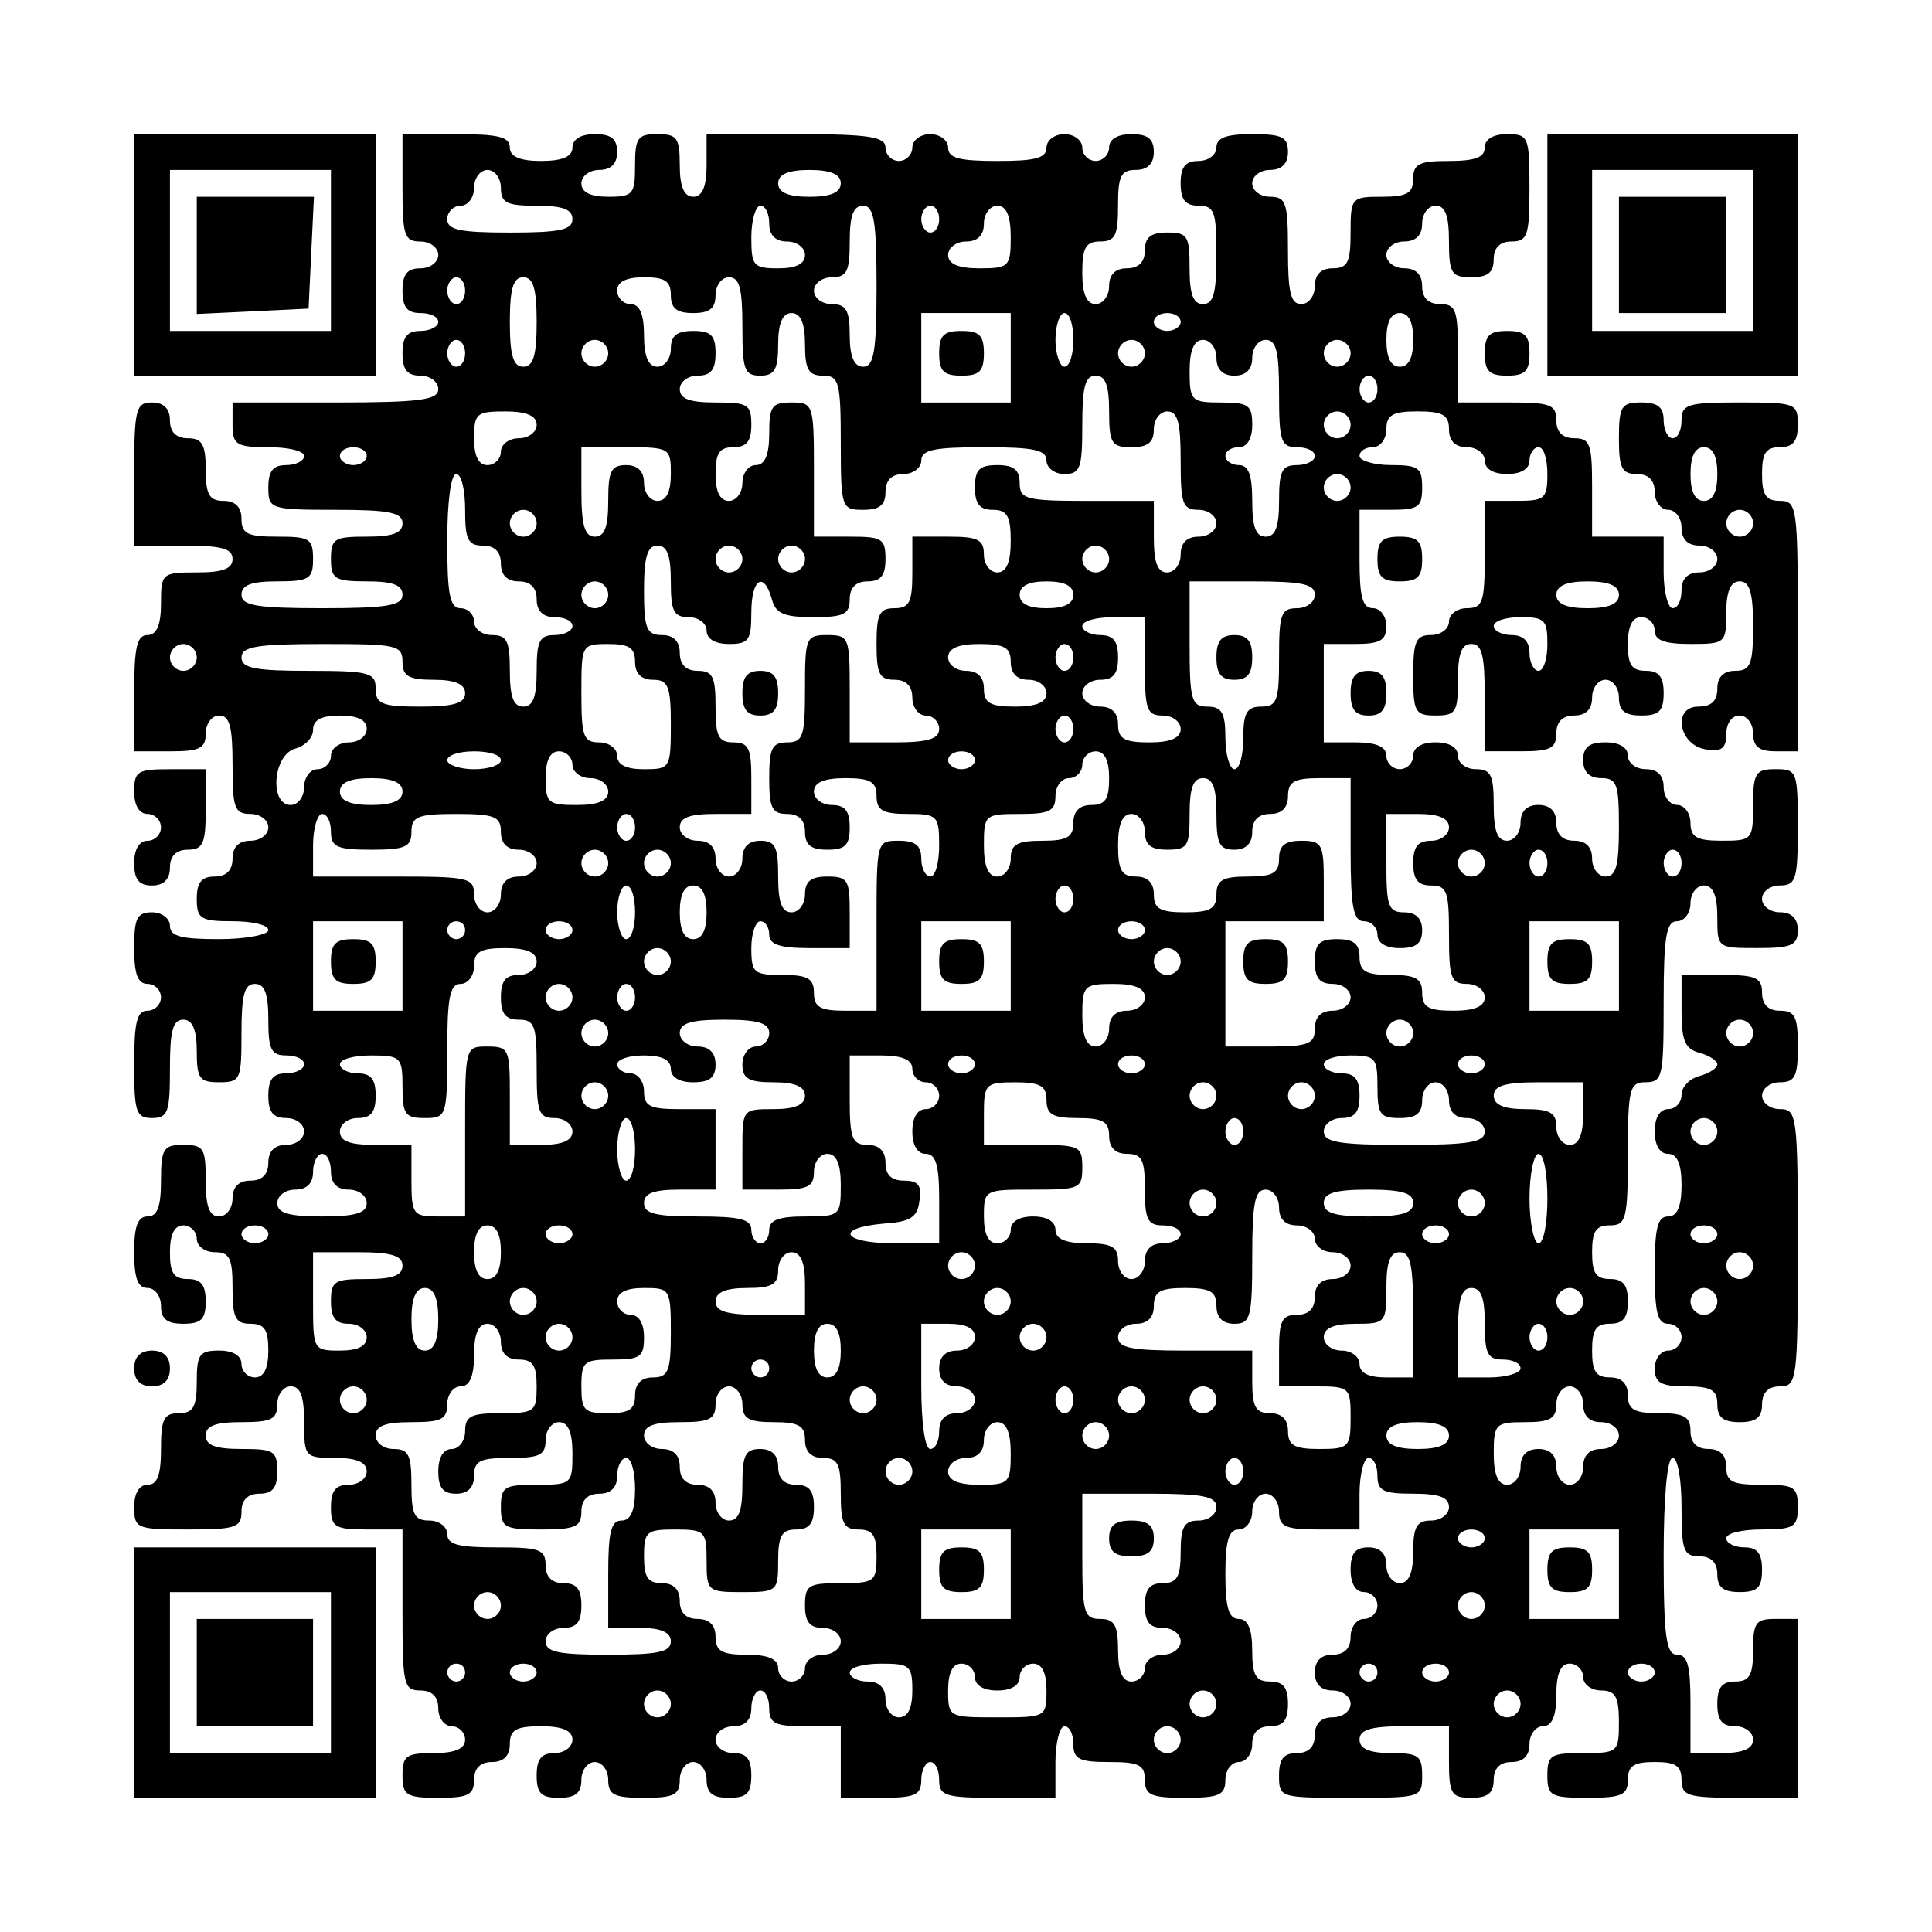 <?xml version="1.0" encoding="UTF-8" standalone="yes"?>
<svg version="1.0" xmlns="http://www.w3.org/2000/svg" width="57mm" height="57mm" viewBox="0 0 216 216" preserveAspectRatio="xMidYMid meet">
  <g transform="translate(0,216) scale(0.1,-0.1)" fill="#000000" stroke="none">
    <path d="M150 1875 l0 -135 135 0 135 0 0 135 0 135 -135 0 -135 0 0 -135z
m220 5 l0 -90 -90 0 -90 0 0 90 0 90 90 0 90 0 0 -90z"/>
    <path d="M220 1875 l0 -66 63 3 62 3 3 63 3 62 -66 0 -65 0 0 -65z"/>
    <path d="M450 1950 c0 -53 2 -60 20 -60 11 0 20 -7 20 -15 0 -8 -9 -15 -20
-15 -15 0 -20 -7 -20 -25 0 -18 5 -25 20 -25 11 0 20 -4 20 -10 0 -5 -9 -10
-20 -10 -15 0 -20 -7 -20 -25 0 -18 5 -25 20 -25 11 0 20 -7 20 -15 0 -12 -19
-15 -115 -15 l-115 0 0 -25 c0 -22 4 -25 40 -25 22 0 40 -4 40 -10 0 -5 -9
-10 -20 -10 -15 0 -20 -7 -20 -25 0 -24 2 -25 75 -25 60 0 75 -3 75 -15 0 -11
-11 -15 -40 -15 -36 0 -40 -2 -40 -25 0 -22 4 -25 40 -25 29 0 40 -4 40 -15 0
-12 -17 -15 -90 -15 -73 0 -90 3 -90 15 0 11 11 15 40 15 36 0 40 3 40 25 0
23 -4 25 -40 25 -33 0 -40 3 -40 20 0 13 -7 20 -20 20 -16 0 -20 7 -20 35 0
28 -4 35 -20 35 -13 0 -20 7 -20 20 0 13 -7 20 -20 20 -18 0 -20 -7 -20 -80
l0 -80 55 0 c42 0 55 -3 55 -15 0 -11 -11 -15 -40 -15 -39 0 -40 -1 -40 -35 0
-24 -5 -35 -15 -35 -12 0 -15 -14 -15 -65 l0 -65 40 0 c33 0 40 3 40 20 0 11
7 20 15 20 12 0 15 -13 15 -55 0 -48 2 -55 20 -55 11 0 20 -7 20 -15 0 -8 -9
-15 -20 -15 -13 0 -20 -7 -20 -20 0 -13 -7 -20 -20 -20 -15 0 -20 -7 -20 -25
0 -22 4 -25 40 -25 22 0 40 -4 40 -10 0 -5 -25 -10 -55 -10 -42 0 -55 3 -55
15 0 8 -9 15 -20 15 -17 0 -20 -7 -20 -40 0 -29 4 -40 15 -40 8 0 15 -7 15
-15 0 -8 -7 -15 -15 -15 -12 0 -15 -13 -15 -60 0 -53 2 -60 20 -60 18 0 20 7
20 55 0 42 3 55 15 55 10 0 15 -11 15 -35 0 -31 3 -35 25 -35 24 0 25 3 25 55
0 42 3 55 15 55 11 0 15 -11 15 -40 0 -33 3 -40 20 -40 11 0 20 -4 20 -10 0
-5 -9 -10 -20 -10 -15 0 -20 -7 -20 -25 0 -18 5 -25 20 -25 11 0 20 -7 20 -15
0 -8 -9 -15 -20 -15 -13 0 -20 -7 -20 -20 0 -13 -7 -20 -20 -20 -13 0 -20 -7
-20 -20 0 -11 -7 -20 -15 -20 -11 0 -15 11 -15 40 0 36 -2 40 -25 40 -22 0
-25 -4 -25 -40 0 -29 -4 -40 -15 -40 -11 0 -15 -11 -15 -40 0 -29 4 -40 15
-40 8 0 15 -9 15 -20 0 -15 7 -20 25 -20 20 0 25 5 25 25 0 18 -5 25 -20 25
-16 0 -20 7 -20 30 0 20 5 30 15 30 8 0 15 -7 15 -15 0 -8 9 -15 20 -15 17 0
20 -7 20 -40 0 -33 3 -40 20 -40 16 0 20 -7 20 -30 0 -20 -5 -30 -15 -30 -8 0
-15 7 -15 15 0 9 -9 15 -25 15 -22 0 -25 -4 -25 -35 0 -28 -4 -35 -20 -35 -17
0 -20 -7 -20 -40 0 -29 -4 -40 -15 -40 -9 0 -15 -9 -15 -25 0 -24 3 -25 60
-25 53 0 60 2 60 20 0 13 7 20 20 20 15 0 20 7 20 25 0 23 -4 25 -40 25 -29 0
-40 4 -40 15 0 11 11 15 40 15 33 0 40 3 40 20 0 11 7 20 15 20 11 0 15 -11
15 -40 0 -39 1 -40 35 -40 24 0 35 -5 35 -15 0 -8 -9 -15 -20 -15 -15 0 -20
-7 -20 -25 0 -22 4 -25 40 -25 l40 0 0 -90 c0 -83 1 -90 20 -90 13 0 20 -7 20
-20 0 -11 7 -20 15 -20 8 0 15 -7 15 -15 0 -10 -11 -15 -35 -15 -31 0 -35 -3
-35 -25 0 -22 4 -25 40 -25 33 0 40 3 40 20 0 13 7 20 20 20 13 0 20 7 20 20
0 16 7 20 35 20 24 0 35 -5 35 -15 0 -8 -9 -15 -20 -15 -15 0 -20 -7 -20 -25
0 -20 5 -25 25 -25 18 0 25 5 25 20 0 11 7 20 15 20 8 0 15 -9 15 -20 0 -17 7
-20 40 -20 33 0 40 3 40 20 0 11 7 20 15 20 8 0 15 -9 15 -20 0 -15 7 -20 25
-20 20 0 25 5 25 25 0 18 -5 25 -20 25 -11 0 -20 7 -20 15 0 8 9 15 20 15 13
0 20 7 20 20 0 11 5 20 10 20 6 0 10 -9 10 -20 0 -17 7 -20 40 -20 l40 0 0
-40 0 -40 45 0 c38 0 45 3 45 20 0 11 5 20 10 20 6 0 10 -9 10 -20 0 -18 7
-20 65 -20 l65 0 0 40 c0 22 5 40 10 40 6 0 10 -9 10 -20 0 -17 7 -20 40 -20
33 0 40 -3 40 -20 0 -17 7 -20 45 -20 38 0 45 3 45 20 0 11 7 20 15 20 8 0 15
9 15 20 0 13 7 20 20 20 15 0 20 7 20 25 0 18 -5 25 -20 25 -16 0 -20 7 -20
35 0 24 -5 35 -15 35 -11 0 -15 12 -15 50 0 38 4 50 15 50 8 0 15 9 15 20 0
11 7 20 15 20 8 0 15 -9 15 -20 0 -17 7 -20 45 -20 l45 0 0 40 c0 22 5 40 10
40 6 0 10 -9 10 -20 0 -17 7 -20 40 -20 29 0 40 -4 40 -15 0 -8 -9 -15 -20
-15 -16 0 -20 -7 -20 -35 0 -24 -5 -35 -15 -35 -8 0 -15 9 -15 20 0 13 -7 20
-20 20 -15 0 -20 -7 -20 -25 0 -16 6 -25 15 -25 8 0 15 -7 15 -15 0 -8 -7 -15
-15 -15 -8 0 -15 -9 -15 -20 0 -13 -7 -20 -20 -20 -13 0 -20 -7 -20 -20 0 -13
7 -20 20 -20 11 0 20 -7 20 -15 0 -8 -9 -15 -20 -15 -13 0 -20 -7 -20 -20 0
-13 -7 -20 -20 -20 -15 0 -20 -7 -20 -25 0 -25 1 -25 80 -25 79 0 80 0 80 25
0 22 -4 25 -35 25 -24 0 -35 5 -35 15 0 11 12 15 50 15 l50 0 0 -40 c0 -36 3
-40 25 -40 18 0 25 5 25 20 0 13 7 20 20 20 13 0 20 7 20 20 0 11 7 20 15 20
10 0 15 11 15 35 0 24 5 35 15 35 8 0 15 -7 15 -15 0 -8 9 -15 20 -15 16 0 20
-7 20 -35 0 -34 -1 -35 -40 -35 -36 0 -40 -2 -40 -25 0 -23 4 -25 45 -25 38 0
45 3 45 20 0 16 7 20 30 20 23 0 30 -4 30 -20 0 -18 7 -20 65 -20 l65 0 0 100
0 100 -25 0 c-22 0 -25 -4 -25 -35 0 -28 -4 -35 -20 -35 -15 0 -20 -7 -20 -25
0 -18 5 -25 20 -25 11 0 20 -7 20 -15 0 -10 -11 -15 -35 -15 l-35 0 0 55 c0
42 -3 55 -15 55 -12 0 -15 19 -15 110 0 67 4 110 10 110 6 0 10 -25 10 -55 0
-48 2 -55 20 -55 13 0 20 -7 20 -20 0 -15 7 -20 25 -20 20 0 25 5 25 25 0 18
-5 25 -20 25 -11 0 -20 5 -20 10 0 6 18 10 40 10 36 0 40 3 40 25 0 23 -4 25
-40 25 -33 0 -40 3 -40 20 0 13 -7 20 -20 20 -13 0 -20 7 -20 20 0 16 -7 20
-35 20 -28 0 -35 4 -35 20 0 13 -7 20 -20 20 -16 0 -20 7 -20 30 0 23 4 30 20
30 15 0 20 7 20 25 0 18 -5 25 -20 25 -16 0 -20 7 -20 30 0 23 4 30 20 30 18
0 20 7 20 80 0 73 2 80 20 80 19 0 20 7 20 90 0 73 3 90 15 90 8 0 15 9 15 20
0 11 7 20 15 20 10 0 15 -11 15 -35 0 -35 0 -35 45 -35 38 0 45 3 45 20 0 13
-7 20 -20 20 -11 0 -20 7 -20 15 0 8 9 15 20 15 18 0 20 7 20 65 0 63 -1 65
-25 65 -22 0 -25 -4 -25 -40 0 -39 -1 -40 -35 -40 -28 0 -35 4 -35 20 0 11 -7
20 -15 20 -8 0 -15 9 -15 20 0 13 -7 20 -20 20 -11 0 -20 7 -20 15 0 9 -9 15
-25 15 -18 0 -25 -5 -25 -20 0 -13 7 -20 20 -20 18 0 20 -7 20 -55 0 -42 -3
-55 -15 -55 -8 0 -15 9 -15 20 0 13 -7 20 -20 20 -13 0 -20 7 -20 20 0 13 -7
20 -20 20 -13 0 -20 -7 -20 -20 0 -11 -7 -20 -15 -20 -11 0 -15 11 -15 40 0
33 -3 40 -20 40 -11 0 -20 7 -20 15 0 9 -9 15 -25 15 -16 0 -25 -6 -25 -15 0
-8 -7 -15 -15 -15 -8 0 -15 7 -15 15 0 10 -11 15 -35 15 l-35 0 0 55 0 55 35
0 c28 0 35 4 35 20 0 11 -7 20 -15 20 -12 0 -15 13 -15 55 l0 55 35 0 c31 0
35 3 35 25 0 22 -4 25 -35 25 -19 0 -35 5 -35 10 0 6 7 10 15 10 8 0 15 9 15
20 0 16 7 20 35 20 28 0 35 -4 35 -20 0 -13 7 -20 20 -20 11 0 20 -7 20 -15 0
-9 9 -15 25 -15 16 0 25 6 25 15 0 8 5 15 10 15 6 0 10 -13 10 -30 0 -28 -3
-30 -35 -30 l-35 0 0 -60 c0 -53 -2 -60 -20 -60 -11 0 -20 -7 -20 -15 0 -8 -9
-15 -20 -15 -17 0 -20 -7 -20 -45 0 -41 2 -45 25 -45 23 0 25 4 25 40 0 29 4
40 15 40 12 0 15 -13 15 -60 l0 -60 40 0 c33 0 40 3 40 20 0 13 7 20 20 20 13
0 20 7 20 20 0 11 7 20 15 20 8 0 15 -9 15 -20 0 -15 7 -20 25 -20 20 0 25 5
25 25 0 18 -5 25 -20 25 -16 0 -20 7 -20 30 0 20 5 30 15 30 8 0 15 -7 15 -15
0 -11 11 -15 40 -15 39 0 40 1 40 35 0 24 5 35 15 35 11 0 15 -12 15 -50 0
-43 -3 -50 -20 -50 -13 0 -20 -7 -20 -20 0 -14 -7 -20 -21 -20 -30 0 -22 -44
9 -48 17 -3 22 2 22 17 0 12 6 21 15 21 8 0 15 -9 15 -20 0 -15 7 -20 25 -20
l25 0 0 140 c0 133 -1 140 -20 140 -16 0 -20 7 -20 30 0 23 4 30 20 30 15 0
20 7 20 25 0 24 -2 25 -65 25 -58 0 -65 -2 -65 -20 0 -11 -4 -20 -10 -20 -5 0
-10 9 -10 20 0 15 -7 20 -25 20 -22 0 -25 -4 -25 -40 0 -33 3 -40 20 -40 13 0
20 -7 20 -20 0 -11 7 -20 15 -20 8 0 15 -9 15 -20 0 -13 7 -20 20 -20 11 0 20
-7 20 -15 0 -8 -9 -15 -20 -15 -13 0 -20 -7 -20 -20 0 -11 -4 -20 -10 -20 -5
0 -10 18 -10 40 l0 40 -40 0 -40 0 0 55 c0 48 -2 55 -20 55 -13 0 -20 7 -20
20 0 18 -7 20 -55 20 l-55 0 0 55 c0 48 -2 55 -20 55 -13 0 -20 7 -20 20 0 13
-7 20 -20 20 -11 0 -20 7 -20 15 0 8 9 15 20 15 13 0 20 7 20 20 0 11 7 20 15
20 11 0 15 -11 15 -40 0 -36 3 -40 25 -40 18 0 25 5 25 20 0 13 7 20 20 20 18
0 20 7 20 60 0 57 -1 60 -25 60 -16 0 -25 -6 -25 -15 0 -11 -11 -15 -40 -15
-33 0 -40 -3 -40 -20 0 -16 -7 -20 -35 -20 -34 0 -35 -1 -35 -40 0 -33 -3 -40
-20 -40 -13 0 -20 -7 -20 -20 0 -11 -7 -20 -15 -20 -12 0 -15 13 -15 60 0 53
-2 60 -20 60 -11 0 -20 7 -20 15 0 8 9 15 20 15 13 0 20 7 20 20 0 17 -7 20
-40 20 -29 0 -40 -4 -40 -15 0 -8 -9 -15 -20 -15 -15 0 -20 -7 -20 -25 0 -18
5 -25 20 -25 18 0 20 -7 20 -55 0 -42 -3 -55 -15 -55 -11 0 -15 11 -15 40 0
36 -2 40 -25 40 -18 0 -25 -5 -25 -20 0 -13 -7 -20 -20 -20 -13 0 -20 -7 -20
-20 0 -11 -7 -20 -15 -20 -10 0 -15 11 -15 35 0 28 4 35 20 35 17 0 20 7 20
40 0 33 3 40 20 40 13 0 20 7 20 20 0 15 -7 20 -25 20 -16 0 -25 -6 -25 -15 0
-8 -7 -15 -15 -15 -8 0 -15 7 -15 15 0 8 -9 15 -20 15 -11 0 -20 -7 -20 -15 0
-12 -13 -15 -55 -15 -42 0 -55 3 -55 15 0 8 -9 15 -20 15 -11 0 -20 -7 -20
-15 0 -8 -7 -15 -15 -15 -8 0 -15 7 -15 15 0 12 -18 15 -100 15 l-100 0 0 -35
c0 -24 -5 -35 -15 -35 -10 0 -15 11 -15 35 0 31 -3 35 -25 35 -22 0 -25 -4
-25 -35 0 -32 -2 -35 -30 -35 -20 0 -30 5 -30 15 0 8 9 15 20 15 13 0 20 7 20
20 0 15 -7 20 -25 20 -16 0 -25 -6 -25 -15 0 -10 -11 -15 -35 -15 -24 0 -35 5
-35 15 0 12 -13 15 -60 15 l-60 0 0 -60z m110 0 c0 -17 7 -20 40 -20 29 0 40
-4 40 -15 0 -12 -14 -15 -70 -15 -56 0 -70 3 -70 15 0 8 7 15 15 15 8 0 15 9
15 20 0 11 7 20 15 20 8 0 15 -9 15 -20z m380 5 c0 -10 -11 -15 -35 -15 -24 0
-35 5 -35 15 0 10 11 15 35 15 24 0 35 -5 35 -15z m-80 -45 c0 -13 7 -20 20
-20 11 0 20 -7 20 -15 0 -10 -10 -15 -30 -15 -28 0 -30 3 -30 35 0 19 5 35 10
35 6 0 10 -9 10 -20z m120 -70 c0 -73 -3 -90 -15 -90 -10 0 -15 11 -15 35 0
28 -4 35 -20 35 -11 0 -20 7 -20 15 0 8 9 15 20 15 17 0 20 7 20 40 0 29 4 40
15 40 12 0 15 -17 15 -90z m70 75 c0 -8 -4 -15 -10 -15 -5 0 -10 7 -10 15 0 8
5 15 10 15 6 0 10 -7 10 -15z m80 -20 c0 -33 -2 -35 -35 -35 -24 0 -35 5 -35
15 0 8 9 15 20 15 13 0 20 7 20 20 0 11 7 20 15 20 10 0 15 -11 15 -35z m-610
-60 c0 -8 -4 -15 -10 -15 -5 0 -10 7 -10 15 0 8 5 15 10 15 6 0 10 -7 10 -15z
m80 -35 c0 -38 -4 -50 -15 -50 -11 0 -15 12 -15 50 0 38 4 50 15 50 11 0 15
-12 15 -50z m150 30 c0 -15 7 -20 25 -20 18 0 25 5 25 20 0 11 7 20 15 20 12
0 15 -13 15 -55 0 -48 2 -55 20 -55 16 0 20 7 20 35 0 24 5 35 15 35 10 0 15
-11 15 -35 0 -28 4 -35 20 -35 18 0 20 -7 20 -75 0 -73 1 -75 25 -75 18 0 25
5 25 20 0 13 7 20 20 20 11 0 20 7 20 15 0 12 14 15 70 15 56 0 70 -3 70 -15
0 -8 9 -15 20 -15 18 0 20 7 20 55 0 42 3 55 15 55 11 0 15 -11 15 -40 0 -36
3 -40 25 -40 18 0 25 5 25 20 0 11 7 20 15 20 12 0 15 -13 15 -55 0 -48 2 -55
20 -55 11 0 20 -7 20 -15 0 -8 -9 -15 -20 -15 -13 0 -20 -7 -20 -20 0 -11 -7
-20 -15 -20 -11 0 -15 11 -15 40 l0 40 -75 0 c-68 0 -75 2 -75 20 0 15 -7 20
-25 20 -20 0 -25 -5 -25 -25 0 -18 5 -25 20 -25 16 0 20 -7 20 -35 0 -24 -5
-35 -15 -35 -8 0 -15 9 -15 20 0 17 -7 20 -40 20 l-40 0 0 -40 c0 -33 -3 -40
-20 -40 -17 0 -20 -7 -20 -40 0 -33 3 -40 20 -40 13 0 20 -7 20 -20 0 -11 7
-20 15 -20 8 0 15 -7 15 -15 0 -11 -12 -15 -50 -15 l-50 0 0 60 c0 57 -1 60
-25 60 -24 0 -25 -3 -25 -60 0 -53 -2 -60 -20 -60 -17 0 -20 -7 -20 -40 0 -33
3 -40 20 -40 13 0 20 -7 20 -20 0 -15 7 -20 25 -20 20 0 25 5 25 25 0 18 -5
25 -20 25 -11 0 -20 7 -20 15 0 10 11 15 35 15 28 0 35 -4 35 -20 0 -16 7 -20
35 -20 33 0 35 -2 35 -35 0 -19 -4 -35 -10 -35 -5 0 -10 9 -10 20 0 15 -7 20
-25 20 -25 0 -25 0 -25 -95 l0 -95 -35 0 c-28 0 -35 4 -35 20 0 16 -7 20 -35
20 -32 0 -35 2 -35 30 0 17 5 30 10 30 6 0 10 -7 10 -15 0 -11 12 -15 45 -15
l45 0 0 40 c0 36 -2 40 -25 40 -18 0 -25 -5 -25 -20 0 -11 -7 -20 -15 -20 -11
0 -15 11 -15 40 0 33 -3 40 -20 40 -13 0 -20 -7 -20 -20 0 -11 -7 -20 -15 -20
-8 0 -15 9 -15 20 0 13 -7 20 -20 20 -11 0 -20 7 -20 15 0 11 11 15 40 15 l40
0 0 40 c0 33 -3 40 -20 40 -17 0 -20 7 -20 40 0 33 -3 40 -20 40 -13 0 -20 7
-20 20 0 13 -7 20 -20 20 -17 0 -20 7 -20 50 0 38 4 50 15 50 11 0 15 -11 15
-40 0 -33 3 -40 20 -40 11 0 20 -7 20 -15 0 -9 9 -15 25 -15 22 0 25 4 25 35
0 38 14 47 23 15 4 -16 14 -20 46 -20 34 0 41 3 41 20 0 13 7 20 20 20 15 0
20 7 20 25 0 23 -4 25 -40 25 l-40 0 0 75 c0 73 -1 75 -25 75 -22 0 -25 -4
-25 -35 0 -24 -5 -35 -15 -35 -8 0 -15 -9 -15 -20 0 -11 -7 -20 -15 -20 -10 0
-15 10 -15 30 0 23 4 30 20 30 15 0 20 7 20 25 0 23 -4 25 -40 25 -29 0 -40 4
-40 15 0 8 9 15 20 15 15 0 20 7 20 25 0 20 -5 25 -25 25 -18 0 -25 -5 -25
-20 0 -11 -7 -20 -15 -20 -10 0 -15 11 -15 35 0 24 -5 35 -15 35 -8 0 -15 7
-15 15 0 10 10 15 30 15 23 0 30 -4 30 -20z m380 -70 l0 -50 -50 0 -50 0 0 50
0 50 50 0 50 0 0 -50z m70 20 c0 -16 -4 -30 -10 -30 -5 0 -10 14 -10 30 0 17
5 30 10 30 6 0 10 -13 10 -30z m120 20 c0 -5 -7 -10 -15 -10 -8 0 -15 5 -15
10 0 6 7 10 15 10 8 0 15 -4 15 -10z m260 -20 c0 -20 -5 -30 -15 -30 -10 0
-15 10 -15 30 0 20 5 30 15 30 10 0 15 -10 15 -30z m-1060 -15 c0 -8 -4 -15
-10 -15 -5 0 -10 7 -10 15 0 8 5 15 10 15 6 0 10 -7 10 -15z m160 0 c0 -8 -7
-15 -15 -15 -8 0 -15 7 -15 15 0 8 7 15 15 15 8 0 15 -7 15 -15z m600 0 c0 -8
-7 -15 -15 -15 -8 0 -15 7 -15 15 0 8 7 15 15 15 8 0 15 -7 15 -15z m80 -5 c0
-13 7 -20 20 -20 13 0 20 7 20 20 0 11 7 20 15 20 12 0 15 -13 15 -60 0 -53 2
-60 20 -60 11 0 20 -4 20 -10 0 -5 -9 -10 -20 -10 -17 0 -20 -7 -20 -40 0 -29
-4 -40 -15 -40 -11 0 -15 11 -15 40 0 29 -4 40 -15 40 -8 0 -15 5 -15 10 0 6
7 10 15 10 9 0 15 9 15 25 0 22 -4 25 -35 25 -33 0 -35 2 -35 35 0 24 5 35 15
35 8 0 15 -9 15 -20z m150 5 c0 -8 -7 -15 -15 -15 -8 0 -15 7 -15 15 0 8 7 15
15 15 8 0 15 -7 15 -15z m30 -40 c0 -8 -4 -15 -10 -15 -5 0 -10 7 -10 15 0 8
5 15 10 15 6 0 10 -7 10 -15z m-940 -40 c0 -8 -9 -15 -20 -15 -11 0 -20 -7
-20 -15 0 -8 -7 -15 -15 -15 -10 0 -15 10 -15 30 0 28 3 30 35 30 24 0 35 -5
35 -15z m910 0 c0 -8 -7 -15 -15 -15 -8 0 -15 7 -15 15 0 8 7 15 15 15 8 0 15
-7 15 -15z m-1100 -35 c0 -5 -7 -10 -15 -10 -8 0 -15 5 -15 10 0 6 7 10 15 10
8 0 15 -4 15 -10z m340 -20 c0 -20 -5 -30 -15 -30 -8 0 -15 9 -15 20 0 13 -7
20 -20 20 -17 0 -20 -7 -20 -40 0 -29 -4 -40 -15 -40 -11 0 -15 12 -15 50 l0
50 50 0 c49 0 50 -1 50 -30z m1170 0 c0 -20 -5 -30 -15 -30 -10 0 -15 10 -15
30 0 20 5 30 15 30 10 0 15 -10 15 -30z m-1400 -40 c0 -33 3 -40 20 -40 13 0
20 -7 20 -20 0 -13 7 -20 20 -20 13 0 20 -7 20 -20 0 -13 7 -20 20 -20 11 0
20 -4 20 -10 0 -5 -9 -10 -20 -10 -17 0 -20 -7 -20 -40 0 -29 -4 -40 -15 -40
-11 0 -15 11 -15 40 0 33 -3 40 -20 40 -11 0 -20 7 -20 15 0 8 -7 15 -15 15
-12 0 -15 15 -15 75 0 43 4 75 10 75 6 0 10 -18 10 -40z m990 25 c0 -8 -7 -15
-15 -15 -8 0 -15 7 -15 15 0 8 7 15 15 15 8 0 15 -7 15 -15z m-910 -40 c0 -8
-7 -15 -15 -15 -8 0 -15 7 -15 15 0 8 7 15 15 15 8 0 15 -7 15 -15z m1360 0
c0 -8 -7 -15 -15 -15 -8 0 -15 7 -15 15 0 8 7 15 15 15 8 0 15 -7 15 -15z
m-1130 -40 c0 -8 -7 -15 -15 -15 -8 0 -15 7 -15 15 0 8 7 15 15 15 8 0 15 -7
15 -15z m70 0 c0 -8 -7 -15 -15 -15 -8 0 -15 7 -15 15 0 8 7 15 15 15 8 0 15
-7 15 -15z m340 0 c0 -8 -7 -15 -15 -15 -8 0 -15 7 -15 15 0 8 7 15 15 15 8 0
15 -7 15 -15z m-560 -40 c0 -8 -7 -15 -15 -15 -8 0 -15 7 -15 15 0 8 7 15 15
15 8 0 15 -7 15 -15z m520 0 c0 -10 -10 -15 -30 -15 -20 0 -30 5 -30 15 0 10
10 15 30 15 20 0 30 -5 30 -15z m270 0 c0 -8 -9 -15 -20 -15 -18 0 -20 -7 -20
-55 0 -48 -2 -55 -20 -55 -16 0 -20 -7 -20 -35 0 -19 -4 -35 -10 -35 -5 0 -10
16 -10 35 0 28 -4 35 -20 35 -18 0 -20 7 -20 70 l0 70 70 0 c56 0 70 -3 70
-15z m340 0 c0 -10 -11 -15 -35 -15 -24 0 -35 5 -35 15 0 10 11 15 35 15 24 0
35 -5 35 -15z m-530 -80 c0 -48 2 -55 20 -55 11 0 20 -7 20 -15 0 -10 -11 -15
-35 -15 -28 0 -35 4 -35 20 0 13 -7 20 -20 20 -11 0 -20 7 -20 15 0 8 9 15 20
15 15 0 20 7 20 25 0 18 -5 25 -20 25 -11 0 -20 5 -20 10 0 6 16 10 35 10 l35
0 0 -55z m450 25 c0 -16 -4 -30 -10 -30 -5 0 -10 9 -10 20 0 13 -7 20 -20 20
-11 0 -20 5 -20 10 0 6 14 10 30 10 27 0 30 -3 30 -30z m-1510 -15 c0 -8 -7
-15 -15 -15 -8 0 -15 7 -15 15 0 8 7 15 15 15 8 0 15 -7 15 -15z m230 -5 c0
-16 7 -20 35 -20 24 0 35 -5 35 -15 0 -11 -12 -15 -50 -15 -43 0 -50 3 -50 20
0 18 -7 20 -75 20 -60 0 -75 3 -75 15 0 12 17 15 90 15 83 0 90 -1 90 -20z
m260 0 c0 -13 7 -20 20 -20 17 0 20 -7 20 -50 0 -49 -1 -50 -30 -50 -20 0 -30
5 -30 15 0 8 -9 15 -20 15 -18 0 -20 7 -20 55 0 54 0 55 30 55 23 0 30 -4 30
-20z m420 0 c0 -13 7 -20 20 -20 11 0 20 -7 20 -15 0 -10 -11 -15 -35 -15 -28
0 -35 4 -35 20 0 13 -7 20 -20 20 -11 0 -20 7 -20 15 0 10 11 15 35 15 28 0
35 -4 35 -20z m70 5 c0 -8 -4 -15 -10 -15 -5 0 -10 7 -10 15 0 8 5 15 10 15 6
0 10 -7 10 -15z m-790 -80 c0 -8 -9 -15 -20 -15 -11 0 -20 -7 -20 -15 0 -8 -7
-15 -15 -15 -8 0 -15 -9 -15 -20 0 -11 -7 -20 -15 -20 -24 0 -20 56 5 63 11 3
20 12 20 21 0 11 9 16 30 16 20 0 30 -5 30 -15z m790 0 c0 -8 -4 -15 -10 -15
-5 0 -10 7 -10 15 0 8 5 15 10 15 6 0 10 -7 10 -15z m-640 -35 c0 -5 -13 -10
-30 -10 -16 0 -30 5 -30 10 0 6 14 10 30 10 17 0 30 -4 30 -10z m80 -5 c0 -8
9 -15 20 -15 11 0 20 -7 20 -15 0 -10 -11 -15 -35 -15 -32 0 -35 2 -35 30 0
20 5 30 15 30 8 0 15 -7 15 -15z m450 5 c0 -5 -7 -10 -15 -10 -8 0 -15 5 -15
10 0 6 7 10 15 10 8 0 15 -4 15 -10z m150 -20 c0 -23 -4 -30 -20 -30 -13 0
-20 -7 -20 -20 0 -16 -7 -20 -35 -20 -28 0 -35 -4 -35 -20 0 -11 -7 -20 -15
-20 -10 0 -15 11 -15 35 0 34 1 35 40 35 33 0 40 3 40 20 0 11 7 20 15 20 8 0
15 7 15 15 0 8 7 15 15 15 10 0 15 -10 15 -30z m-790 -15 c0 -10 -11 -15 -35
-15 -24 0 -35 5 -35 15 0 10 11 15 35 15 24 0 35 -5 35 -15z m910 -25 c0 -33
3 -40 20 -40 13 0 20 7 20 20 0 13 7 20 20 20 13 0 20 7 20 20 0 16 7 20 35
20 l35 0 0 -80 c0 -64 3 -80 15 -80 8 0 15 -7 15 -15 0 -9 9 -15 25 -15 18 0
25 5 25 20 0 13 -7 20 -20 20 -18 0 -20 7 -20 55 l0 55 35 0 c24 0 35 -5 35
-15 0 -8 -9 -15 -20 -15 -15 0 -20 -7 -20 -25 0 -18 5 -25 20 -25 18 0 20 -7
20 -55 0 -48 2 -55 20 -55 11 0 20 -7 20 -15 0 -10 -11 -15 -35 -15 -28 0 -35
4 -35 20 0 16 -7 20 -35 20 -28 0 -35 4 -35 20 0 15 -7 20 -25 20 -20 0 -25
-5 -25 -25 0 -18 5 -25 20 -25 11 0 20 -7 20 -15 0 -8 -9 -15 -20 -15 -13 0
-20 -7 -20 -20 0 -17 -7 -20 -50 -20 l-50 0 0 70 0 70 55 0 55 0 0 45 c0 41
-2 45 -25 45 -18 0 -25 -5 -25 -20 0 -16 -7 -20 -35 -20 -28 0 -35 -4 -35 -20
0 -16 -7 -20 -35 -20 -28 0 -35 4 -35 20 0 13 -7 20 -20 20 -16 0 -20 7 -20
35 0 24 5 35 15 35 8 0 15 -9 15 -20 0 -15 7 -20 25 -20 23 0 25 4 25 40 0 29
4 40 15 40 11 0 15 -11 15 -40z m-990 -20 c0 -17 7 -20 45 -20 38 0 45 3 45
20 0 17 7 20 50 20 43 0 50 -3 50 -20 0 -13 7 -20 20 -20 11 0 20 -7 20 -15 0
-8 -9 -15 -20 -15 -13 0 -20 -7 -20 -20 0 -11 -7 -20 -15 -20 -8 0 -15 9 -15
20 0 19 -7 20 -90 20 l-90 0 0 35 c0 19 5 35 10 35 6 0 10 -9 10 -20z m340 5
c0 -8 -4 -15 -10 -15 -5 0 -10 7 -10 15 0 8 5 15 10 15 6 0 10 -7 10 -15z
m-30 -40 c0 -8 -7 -15 -15 -15 -8 0 -15 7 -15 15 0 8 7 15 15 15 8 0 15 -7 15
-15z m70 0 c0 -8 -7 -15 -15 -15 -8 0 -15 7 -15 15 0 8 7 15 15 15 8 0 15 -7
15 -15z m910 0 c0 -8 -7 -15 -15 -15 -8 0 -15 7 -15 15 0 8 7 15 15 15 8 0 15
-7 15 -15z m70 0 c0 -8 -4 -15 -10 -15 -5 0 -10 7 -10 15 0 8 5 15 10 15 6 0
10 -7 10 -15z m150 0 c0 -8 -4 -15 -10 -15 -5 0 -10 7 -10 15 0 8 5 15 10 15
6 0 10 -7 10 -15z m-1170 -55 c0 -16 -4 -30 -10 -30 -5 0 -10 14 -10 30 0 17
5 30 10 30 6 0 10 -13 10 -30z m80 0 c0 -20 -5 -30 -15 -30 -10 0 -15 10 -15
30 0 20 5 30 15 30 10 0 15 -10 15 -30z m410 15 c0 -8 -4 -15 -10 -15 -5 0
-10 7 -10 15 0 8 5 15 10 15 6 0 10 -7 10 -15z m-750 -75 l0 -50 -50 0 -50 0
0 50 0 50 50 0 50 0 0 -50z m70 40 c0 -5 -4 -10 -10 -10 -5 0 -10 5 -10 10 0
6 5 10 10 10 6 0 10 -4 10 -10z m120 0 c0 -5 -7 -10 -15 -10 -8 0 -15 5 -15
10 0 6 7 10 15 10 8 0 15 -4 15 -10z m490 -40 l0 -50 -50 0 -50 0 0 50 0 50
50 0 50 0 0 -50z m150 40 c0 -5 -7 -10 -15 -10 -8 0 -15 5 -15 10 0 6 7 10 15
10 8 0 15 -4 15 -10z m530 -40 l0 -50 -50 0 -50 0 0 50 0 50 50 0 50 0 0 -50z
m-1210 5 c0 -8 -9 -15 -20 -15 -15 0 -20 -7 -20 -25 0 -18 5 -25 20 -25 18 0
20 -7 20 -55 0 -48 2 -55 20 -55 11 0 20 -7 20 -15 0 -10 -11 -15 -35 -15
l-35 0 0 55 c0 52 -1 55 -25 55 -25 0 -25 0 -25 -95 l0 -95 -30 0 c-28 0 -30
2 -30 40 l0 40 -40 0 c-29 0 -40 4 -40 15 0 8 9 15 20 15 15 0 20 7 20 25 0
18 -5 25 -20 25 -11 0 -20 5 -20 10 0 6 16 10 35 10 33 0 35 -2 35 -35 0 -31
3 -35 25 -35 24 0 25 2 25 75 0 60 3 75 15 75 8 0 15 9 15 20 0 16 7 20 35 20
24 0 35 -5 35 -15z m150 0 c0 -8 -7 -15 -15 -15 -8 0 -15 7 -15 15 0 8 7 15
15 15 8 0 15 -7 15 -15z m570 0 c0 -8 -7 -15 -15 -15 -8 0 -15 7 -15 15 0 8 7
15 15 15 8 0 15 -7 15 -15z m-680 -40 c0 -8 -7 -15 -15 -15 -8 0 -15 7 -15 15
0 8 7 15 15 15 8 0 15 -7 15 -15z m70 0 c0 -8 -4 -15 -10 -15 -5 0 -10 7 -10
15 0 8 5 15 10 15 6 0 10 -7 10 -15z m570 0 c0 -8 -9 -15 -20 -15 -13 0 -20
-7 -20 -20 0 -11 -7 -20 -15 -20 -10 0 -15 11 -15 35 0 33 2 35 35 35 24 0 35
-5 35 -15z m-600 -40 c0 -8 -7 -15 -15 -15 -8 0 -15 7 -15 15 0 8 7 15 15 15
8 0 15 -7 15 -15z m180 0 c0 -8 -7 -15 -15 -15 -8 0 -15 -9 -15 -20 0 -16 7
-20 35 -20 24 0 35 -5 35 -15 0 -10 -11 -15 -35 -15 -35 0 -35 0 -35 -45 l0
-45 40 0 c33 0 40 3 40 20 0 11 7 20 15 20 10 0 15 -11 15 -35 0 -34 -1 -35
-40 -35 -29 0 -40 -4 -40 -15 0 -8 -4 -15 -10 -15 -5 0 -10 7 -10 15 0 12 -13
15 -60 15 -47 0 -60 3 -60 15 0 11 11 15 40 15 l40 0 0 45 0 45 -40 0 c-33 0
-40 3 -40 20 0 11 -7 20 -15 20 -8 0 -15 5 -15 10 0 6 14 10 30 10 20 0 30 -5
30 -15 0 -9 9 -15 25 -15 18 0 25 5 25 20 0 13 -7 20 -20 20 -11 0 -20 7 -20
15 0 11 12 15 50 15 38 0 50 -4 50 -15z m720 0 c0 -8 -7 -15 -15 -15 -8 0 -15
7 -15 15 0 8 7 15 15 15 8 0 15 -7 15 -15z m-560 -40 c0 -8 7 -15 15 -15 8 0
15 -7 15 -15 0 -8 -7 -15 -15 -15 -9 0 -15 -9 -15 -25 0 -16 6 -25 15 -25 11
0 15 -12 15 -50 l0 -50 -50 0 c-58 0 -68 17 -12 22 30 2 38 7 40 26 3 17 -2
22 -17 22 -14 0 -21 6 -21 20 0 13 -7 20 -20 20 -17 0 -20 7 -20 50 l0 50 35
0 c24 0 35 -5 35 -15z m70 5 c0 -5 -7 -10 -15 -10 -8 0 -15 5 -15 10 0 6 7 10
15 10 8 0 15 -4 15 -10z m190 0 c0 -5 -7 -10 -15 -10 -8 0 -15 5 -15 10 0 6 7
10 15 10 8 0 15 -4 15 -10z m260 -25 c0 -31 3 -35 25 -35 18 0 25 5 25 20 0
11 7 20 15 20 8 0 15 -9 15 -20 0 -13 7 -20 20 -20 11 0 20 -7 20 -15 0 -12
-17 -15 -90 -15 -73 0 -90 3 -90 15 0 8 9 15 20 15 15 0 20 7 20 25 0 18 -5
25 -20 25 -11 0 -20 5 -20 10 0 6 14 10 30 10 28 0 30 -3 30 -35z m120 25 c0
-5 -7 -10 -15 -10 -8 0 -15 5 -15 10 0 6 7 10 15 10 8 0 15 -4 15 -10z m-980
-35 c0 -8 -7 -15 -15 -15 -8 0 -15 7 -15 15 0 8 7 15 15 15 8 0 15 -7 15 -15z
m490 -5 c0 -16 7 -20 35 -20 28 0 35 -4 35 -20 0 -13 7 -20 20 -20 17 0 20 -7
20 -40 0 -33 3 -40 20 -40 11 0 20 -4 20 -10 0 -5 -9 -10 -20 -10 -13 0 -20
-7 -20 -20 0 -11 -7 -20 -15 -20 -8 0 -15 9 -15 20 0 16 -7 20 -35 20 -24 0
-35 5 -35 15 0 9 -9 15 -25 15 -16 0 -25 -6 -25 -15 0 -8 -7 -15 -15 -15 -10
0 -15 10 -15 30 0 30 1 30 55 30 52 0 55 1 55 25 0 24 -3 25 -55 25 l-55 0 0
35 c0 33 2 35 35 35 28 0 35 -4 35 -20z m190 5 c0 -8 -7 -15 -15 -15 -8 0 -15
7 -15 15 0 8 7 15 15 15 8 0 15 -7 15 -15z m110 0 c0 -8 -7 -15 -15 -15 -8 0
-15 7 -15 15 0 8 7 15 15 15 8 0 15 -7 15 -15z m300 -20 c0 -24 -5 -35 -15
-35 -8 0 -15 9 -15 20 0 16 -7 20 -35 20 -24 0 -35 5 -35 15 0 11 12 15 50 15
l50 0 0 -35z m-1060 -40 c0 -19 -4 -35 -10 -35 -5 0 -10 16 -10 35 0 19 5 35
10 35 6 0 10 -16 10 -35z m680 20 c0 -8 -4 -15 -10 -15 -5 0 -10 7 -10 15 0 8
5 15 10 15 6 0 10 -7 10 -15z m-1020 -45 c0 -13 7 -20 20 -20 11 0 20 -7 20
-15 0 -11 -12 -15 -50 -15 -38 0 -50 4 -50 15 0 8 9 15 20 15 13 0 20 7 20 20
0 11 5 20 10 20 6 0 10 -9 10 -20z m1360 -30 c0 -27 -4 -50 -10 -50 -5 0 -10
23 -10 50 0 28 5 50 10 50 6 0 10 -22 10 -50z m-370 -5 c0 -8 -7 -15 -15 -15
-8 0 -15 7 -15 15 0 8 7 15 15 15 8 0 15 -7 15 -15z m70 -5 c0 -13 7 -20 20
-20 11 0 20 -7 20 -15 0 -8 9 -15 20 -15 11 0 20 -7 20 -15 0 -8 -9 -15 -20
-15 -13 0 -20 -7 -20 -20 0 -13 -7 -20 -20 -20 -17 0 -20 -7 -20 -40 l0 -40
40 0 c39 0 40 -1 40 -35 0 -33 -2 -35 -35 -35 -28 0 -35 4 -35 20 0 13 -7 20
-20 20 -16 0 -20 7 -20 35 l0 35 -75 0 c-60 0 -75 3 -75 15 0 8 9 15 20 15 13
0 20 7 20 20 0 16 7 20 35 20 28 0 35 -4 35 -20 0 -13 7 -20 20 -20 18 0 20 7
20 75 0 60 3 75 15 75 8 0 15 -9 15 -20z m150 5 c0 -11 -12 -15 -50 -15 -38 0
-50 4 -50 15 0 11 12 15 50 15 38 0 50 -4 50 -15z m80 0 c0 -8 -7 -15 -15 -15
-8 0 -15 7 -15 15 0 8 7 15 15 15 8 0 15 -7 15 -15z m-1360 -35 c0 -5 -7 -10
-15 -10 -8 0 -15 5 -15 10 0 6 7 10 15 10 8 0 15 -4 15 -10z m260 -20 c0 -20
-5 -30 -15 -30 -10 0 -15 10 -15 30 0 20 5 30 15 30 10 0 15 -10 15 -30z m80
20 c0 -5 -7 -10 -15 -10 -8 0 -15 5 -15 10 0 6 7 10 15 10 8 0 15 -4 15 -10z
m980 0 c0 -5 -7 -10 -15 -10 -8 0 -15 5 -15 10 0 6 7 10 15 10 8 0 15 -4 15
-10z m-1170 -35 c0 -11 -11 -15 -40 -15 -36 0 -40 -2 -40 -25 0 -18 5 -25 20
-25 11 0 20 -7 20 -15 0 -10 -10 -15 -30 -15 -30 0 -30 1 -30 55 l0 55 50 0
c38 0 50 -4 50 -15z m450 -20 l0 -35 -50 0 c-38 0 -50 4 -50 15 0 10 11 15 35
15 28 0 35 4 35 20 0 11 7 20 15 20 10 0 15 -11 15 -35z m190 20 c0 -8 -7 -15
-15 -15 -8 0 -15 7 -15 15 0 8 7 15 15 15 8 0 15 -7 15 -15z m490 -55 l0 -70
-30 0 c-20 0 -30 5 -30 15 0 8 -9 15 -20 15 -11 0 -20 7 -20 15 0 10 11 15 35
15 34 0 35 1 35 40 0 29 4 40 15 40 12 0 15 -14 15 -70z m-1090 -5 c0 -24 -5
-35 -15 -35 -10 0 -15 11 -15 35 0 24 5 35 15 35 10 0 15 -11 15 -35z m110 20
c0 -8 -7 -15 -15 -15 -8 0 -15 7 -15 15 0 8 7 15 15 15 8 0 15 -7 15 -15z
m150 -35 c0 -43 -3 -50 -20 -50 -13 0 -20 -7 -20 -20 0 -16 -7 -20 -30 -20
-27 0 -30 3 -30 30 0 28 3 30 35 30 31 0 35 3 35 25 0 16 -6 25 -15 25 -8 0
-15 7 -15 15 0 10 10 15 30 15 29 0 30 -1 30 -50z m380 35 c0 -8 -7 -15 -15
-15 -8 0 -15 7 -15 15 0 8 7 15 15 15 8 0 15 -7 15 -15z m530 -25 c0 -33 3
-40 20 -40 11 0 20 -4 20 -10 0 -5 -16 -10 -35 -10 l-35 0 0 50 c0 38 4 50 15
50 11 0 15 -11 15 -40z m110 25 c0 -8 -7 -15 -15 -15 -8 0 -15 7 -15 15 0 8 7
15 15 15 8 0 15 -7 15 -15z m-1210 -45 c0 -13 7 -20 20 -20 16 0 20 -7 20 -30
0 -28 -2 -30 -40 -30 -33 0 -40 -3 -40 -20 0 -11 -7 -20 -15 -20 -9 0 -15 -9
-15 -25 0 -18 5 -25 20 -25 13 0 20 7 20 20 0 17 7 20 40 20 33 0 40 3 40 20
0 11 7 20 15 20 10 0 15 -11 15 -35 0 -34 -1 -35 -40 -35 -36 0 -40 -2 -40
-25 0 -23 4 -25 45 -25 38 0 45 3 45 20 0 13 7 20 20 20 13 0 20 7 20 20 0 11
5 20 10 20 6 0 10 -16 10 -35 0 -24 -5 -35 -15 -35 -12 0 -15 -13 -15 -60 l0
-60 35 0 c24 0 35 -5 35 -15 0 -12 -14 -15 -70 -15 -56 0 -70 3 -70 15 0 8 9
15 20 15 15 0 20 7 20 25 0 18 -5 25 -20 25 -13 0 -20 7 -20 20 0 18 -7 20
-55 20 -42 0 -55 3 -55 15 0 8 -9 15 -20 15 -17 0 -20 7 -20 40 0 33 -3 40
-20 40 -11 0 -20 7 -20 15 0 11 11 15 40 15 33 0 40 3 40 20 0 11 7 20 15 20
10 0 15 11 15 35 0 24 5 35 15 35 8 0 15 -9 15 -20z m80 5 c0 -8 -7 -15 -15
-15 -8 0 -15 7 -15 15 0 8 7 15 15 15 8 0 15 -7 15 -15z m300 -15 c0 -20 -5
-30 -15 -30 -10 0 -15 10 -15 30 0 20 5 30 15 30 10 0 15 -10 15 -30z m150 15
c0 -8 -9 -15 -20 -15 -13 0 -20 -7 -20 -20 0 -13 7 -20 20 -20 11 0 20 -7 20
-15 0 -8 -9 -15 -20 -15 -13 0 -20 -7 -20 -20 0 -11 -4 -20 -10 -20 -6 0 -10
30 -10 70 l0 70 30 0 c20 0 30 -5 30 -15z m80 0 c0 -8 -7 -15 -15 -15 -8 0
-15 7 -15 15 0 8 7 15 15 15 8 0 15 -7 15 -15z m560 0 c0 -8 -4 -15 -10 -15
-5 0 -10 7 -10 15 0 8 5 15 10 15 6 0 10 -7 10 -15z m-870 -35 c0 -5 -4 -10
-10 -10 -5 0 -10 5 -10 10 0 6 5 10 10 10 6 0 10 -4 10 -10z m-450 -35 c0 -8
-7 -15 -15 -15 -8 0 -15 7 -15 15 0 8 7 15 15 15 8 0 15 -7 15 -15z m420 -5
c0 -16 7 -20 35 -20 28 0 35 -4 35 -20 0 -13 7 -20 20 -20 17 0 20 -7 20 -40
0 -33 3 -40 20 -40 16 0 20 -7 20 -30 0 -28 -2 -30 -40 -30 -36 0 -40 -2 -40
-25 0 -18 5 -25 20 -25 11 0 20 -7 20 -15 0 -8 -9 -15 -20 -15 -11 0 -20 -7
-20 -15 0 -8 -7 -15 -15 -15 -8 0 -15 7 -15 15 0 10 -11 15 -35 15 -28 0 -35
4 -35 20 0 13 -7 20 -20 20 -13 0 -20 7 -20 20 0 13 -7 20 -20 20 -16 0 -20 7
-20 30 0 28 3 30 35 30 33 0 35 -2 35 -35 0 -34 1 -35 40 -35 39 0 40 1 40 35
0 28 4 35 20 35 15 0 20 7 20 25 0 18 -5 25 -20 25 -13 0 -20 7 -20 20 0 13
-7 20 -20 20 -17 0 -20 -7 -20 -40 0 -29 -4 -40 -15 -40 -8 0 -15 9 -15 20 0
13 -7 20 -20 20 -13 0 -20 7 -20 20 0 13 -7 20 -20 20 -11 0 -20 7 -20 15 0
11 11 15 40 15 33 0 40 3 40 20 0 11 7 20 15 20 8 0 15 -9 15 -20z m150 5 c0
-8 -7 -15 -15 -15 -8 0 -15 7 -15 15 0 8 7 15 15 15 8 0 15 -7 15 -15z m220 0
c0 -8 -4 -15 -10 -15 -5 0 -10 7 -10 15 0 8 5 15 10 15 6 0 10 -7 10 -15z m80
0 c0 -8 -7 -15 -15 -15 -8 0 -15 7 -15 15 0 8 7 15 15 15 8 0 15 -7 15 -15z
m80 0 c0 -8 -7 -15 -15 -15 -8 0 -15 7 -15 15 0 8 7 15 15 15 8 0 15 -7 15
-15z m410 -5 c0 -13 7 -20 20 -20 11 0 20 -7 20 -15 0 -8 -9 -15 -20 -15 -13
0 -20 -7 -20 -20 0 -11 -7 -20 -15 -20 -8 0 -15 9 -15 20 0 13 -7 20 -20 20
-13 0 -20 -7 -20 -20 0 -11 -7 -20 -15 -20 -10 0 -15 11 -15 35 0 33 2 35 35
35 28 0 35 4 35 20 0 11 7 20 15 20 8 0 15 -9 15 -20z m-640 -55 c0 -33 -2
-35 -35 -35 -24 0 -35 5 -35 15 0 8 9 15 20 15 13 0 20 7 20 20 0 11 7 20 15
20 10 0 15 -11 15 -35z m110 20 c0 -8 -7 -15 -15 -15 -8 0 -15 7 -15 15 0 8 7
15 15 15 8 0 15 -7 15 -15z m380 0 c0 -10 -11 -15 -35 -15 -24 0 -35 5 -35 15
0 10 11 15 35 15 24 0 35 -5 35 -15z m-600 -40 c0 -8 -7 -15 -15 -15 -8 0 -15
7 -15 15 0 8 7 15 15 15 8 0 15 -7 15 -15z m370 0 c0 -8 -4 -15 -10 -15 -5 0
-10 7 -10 15 0 8 5 15 10 15 6 0 10 -7 10 -15z m-30 -40 c0 -8 -9 -15 -20 -15
-16 0 -20 -7 -20 -35 0 -28 -4 -35 -20 -35 -15 0 -20 -7 -20 -25 0 -18 5 -25
20 -25 11 0 20 -7 20 -15 0 -8 -9 -15 -20 -15 -11 0 -20 -7 -20 -15 0 -8 -7
-15 -15 -15 -10 0 -15 11 -15 35 0 28 -4 35 -20 35 -18 0 -20 7 -20 70 l0 70
75 0 c60 0 75 -3 75 -15z m-230 -75 l0 -50 -50 0 -50 0 0 50 0 50 50 0 50 0 0
-50z m530 40 c0 -5 -7 -10 -15 -10 -8 0 -15 5 -15 10 0 6 7 10 15 10 8 0 15
-4 15 -10z m150 -40 l0 -50 -50 0 -50 0 0 50 0 50 50 0 50 0 0 -50z m-1250
-35 c0 -8 -7 -15 -15 -15 -8 0 -15 7 -15 15 0 8 7 15 15 15 8 0 15 -7 15 -15z
m1100 0 c0 -8 -7 -15 -15 -15 -8 0 -15 7 -15 15 0 8 7 15 15 15 8 0 15 -7 15
-15z m-1140 -75 c0 -5 -4 -10 -10 -10 -5 0 -10 5 -10 10 0 6 5 10 10 10 6 0
10 -4 10 -10z m80 0 c0 -5 -7 -10 -15 -10 -8 0 -15 5 -15 10 0 6 7 10 15 10 8
0 15 -4 15 -10z m420 -20 c0 -20 -5 -30 -15 -30 -8 0 -15 9 -15 20 0 13 -7 20
-20 20 -11 0 -20 5 -20 10 0 6 16 10 35 10 32 0 35 -2 35 -30z m70 15 c0 -9 9
-15 25 -15 16 0 25 6 25 15 0 8 7 15 15 15 10 0 15 -10 15 -30 0 -30 -1 -30
-55 -30 -54 0 -55 0 -55 30 0 20 5 30 15 30 8 0 15 -7 15 -15z m450 5 c0 -5
-4 -10 -10 -10 -5 0 -10 5 -10 10 0 6 5 10 10 10 6 0 10 -4 10 -10z m80 0 c0
-5 -7 -10 -15 -10 -8 0 -15 5 -15 10 0 6 7 10 15 10 8 0 15 -4 15 -10z m230 0
c0 -5 -7 -10 -15 -10 -8 0 -15 5 -15 10 0 6 7 10 15 10 8 0 15 -4 15 -10z
m-1100 -35 c0 -8 -7 -15 -15 -15 -8 0 -15 7 -15 15 0 8 7 15 15 15 8 0 15 -7
15 -15z m610 0 c0 -8 -7 -15 -15 -15 -8 0 -15 7 -15 15 0 8 7 15 15 15 8 0 15
-7 15 -15z m340 0 c0 -8 -7 -15 -15 -15 -8 0 -15 7 -15 15 0 8 7 15 15 15 8 0
15 -7 15 -15z m-380 -40 c0 -8 -7 -15 -15 -15 -8 0 -15 7 -15 15 0 8 7 15 15
15 8 0 15 -7 15 -15z"/>
    <path d="M830 1385 c0 -18 5 -25 20 -25 15 0 20 7 20 25 0 18 -5 25 -20 25
-15 0 -20 -7 -20 -25z"/>
    <path d="M1050 1765 c0 -20 5 -25 25 -25 20 0 25 5 25 25 0 20 -5 25 -25 25
-20 0 -25 -5 -25 -25z"/>
    <path d="M1360 1425 c0 -18 5 -25 20 -25 15 0 20 7 20 25 0 18 -5 25 -20 25
-15 0 -20 -7 -20 -25z"/>
    <path d="M1390 1085 c0 -20 5 -25 25 -25 20 0 25 5 25 25 0 20 -5 25 -25 25
-20 0 -25 -5 -25 -25z"/>
    <path d="M370 1085 c0 -20 5 -25 25 -25 20 0 25 5 25 25 0 20 -5 25 -25 25
-20 0 -25 -5 -25 -25z"/>
    <path d="M1050 1085 c0 -20 5 -25 25 -25 20 0 25 5 25 25 0 20 -5 25 -25 25
-20 0 -25 -5 -25 -25z"/>
    <path d="M1730 1085 c0 -20 5 -25 25 -25 20 0 25 5 25 25 0 20 -5 25 -25 25
-20 0 -25 -5 -25 -25z"/>
    <path d="M1240 440 c0 -15 7 -20 25 -20 18 0 25 5 25 20 0 15 -7 20 -25 20
-18 0 -25 -5 -25 -20z"/>
    <path d="M1050 405 c0 -20 5 -25 25 -25 20 0 25 5 25 25 0 20 -5 25 -25 25
-20 0 -25 -5 -25 -25z"/>
    <path d="M1730 405 c0 -20 5 -25 25 -25 20 0 25 5 25 25 0 20 -5 25 -25 25
-20 0 -25 -5 -25 -25z"/>
    <path d="M1730 1875 l0 -135 140 0 140 0 0 135 0 135 -140 0 -140 0 0 -135z
m230 5 l0 -90 -90 0 -90 0 0 90 0 90 90 0 90 0 0 -90z"/>
    <path d="M1810 1875 l0 -65 60 0 60 0 0 65 0 65 -60 0 -60 0 0 -65z"/>
    <path d="M1660 1765 c0 -20 5 -25 25 -25 20 0 25 5 25 25 0 20 -5 25 -25 25
-20 0 -25 -5 -25 -25z"/>
    <path d="M1540 1535 c0 -20 5 -25 25 -25 20 0 25 5 25 25 0 20 -5 25 -25 25
-20 0 -25 -5 -25 -25z"/>
    <path d="M1510 1385 c0 -18 5 -25 20 -25 15 0 20 7 20 25 0 18 -5 25 -20 25
-15 0 -20 -7 -20 -25z"/>
    <path d="M150 1275 c0 -16 6 -25 15 -25 8 0 15 -7 15 -15 0 -8 -7 -15 -15 -15
-9 0 -15 -9 -15 -25 0 -18 5 -25 20 -25 13 0 20 7 20 20 0 13 7 20 20 20 17 0
20 7 20 45 l0 45 -40 0 c-36 0 -40 -2 -40 -25z"/>
    <path d="M1880 1029 c0 -32 4 -42 20 -46 11 -3 20 -9 20 -13 0 -4 -9 -10 -20
-13 -11 -3 -20 -12 -20 -21 0 -9 -7 -16 -15 -16 -9 0 -15 -9 -15 -25 0 -16 6
-25 15 -25 10 0 15 -11 15 -35 0 -24 -5 -35 -15 -35 -12 0 -15 -13 -15 -60 0
-47 3 -60 15 -60 8 0 15 -7 15 -15 0 -8 -7 -15 -15 -15 -8 0 -15 -9 -15 -20 0
-16 7 -20 35 -20 28 0 35 -4 35 -20 0 -15 7 -20 25 -20 18 0 25 5 25 20 0 13
7 20 20 20 19 0 20 7 20 155 0 148 -1 155 -20 155 -11 0 -20 7 -20 15 0 8 9
15 20 15 17 0 20 7 20 40 0 33 -3 40 -20 40 -13 0 -20 7 -20 20 0 17 -7 20
-45 20 l-45 0 0 -41z m80 -24 c0 -8 -7 -15 -15 -15 -8 0 -15 7 -15 15 0 8 7
15 15 15 8 0 15 -7 15 -15z m-40 -110 c0 -8 -7 -15 -15 -15 -8 0 -15 7 -15 15
0 8 7 15 15 15 8 0 15 -7 15 -15z m0 -115 c0 -5 -7 -10 -15 -10 -8 0 -15 5
-15 10 0 6 7 10 15 10 8 0 15 -4 15 -10z m40 -35 c0 -8 -7 -15 -15 -15 -8 0
-15 7 -15 15 0 8 7 15 15 15 8 0 15 -7 15 -15z m-40 -40 c0 -8 -7 -15 -15 -15
-8 0 -15 7 -15 15 0 8 7 15 15 15 8 0 15 -7 15 -15z"/>
    <path d="M150 630 c0 -13 7 -20 20 -20 13 0 20 7 20 20 0 13 -7 20 -20 20 -13
0 -20 -7 -20 -20z"/>
    <path d="M150 290 l0 -140 135 0 135 0 0 140 0 140 -135 0 -135 0 0 -140z
m220 0 l0 -90 -90 0 -90 0 0 90 0 90 90 0 90 0 0 -90z"/>
    <path d="M220 290 l0 -60 65 0 65 0 0 60 0 60 -65 0 -65 0 0 -60z"/>
  </g>
</svg>